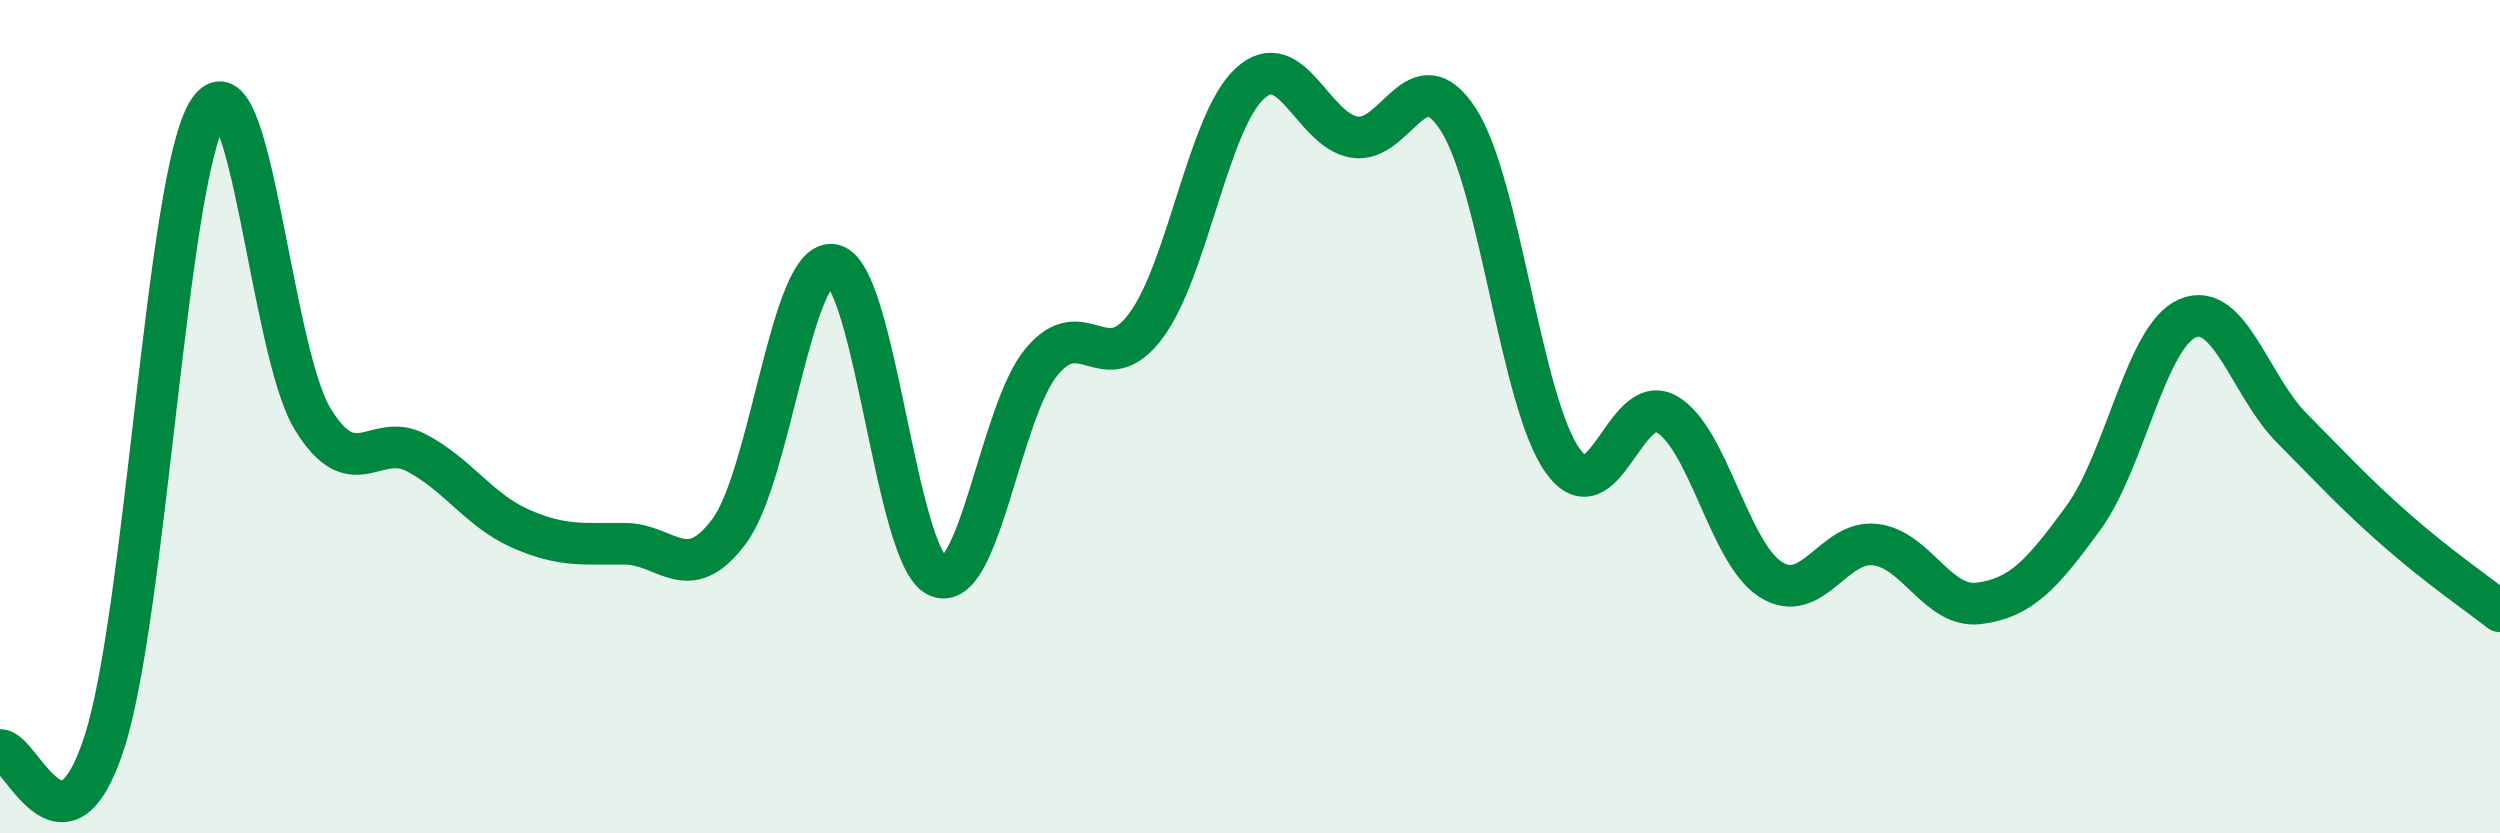 
    <svg width="60" height="20" viewBox="0 0 60 20" xmlns="http://www.w3.org/2000/svg">
      <path
        d="M 0,18 C 0.5,17.97 1.5,20.9 2.5,17.83 C 3.5,14.76 4,4.23 5,2.67 C 6,1.11 6.5,8.41 7.5,10.05 C 8.5,11.69 9,10.34 10,10.87 C 11,11.4 11.5,12.25 12.5,12.69 C 13.5,13.13 14,13.04 15,13.05 C 16,13.06 16.5,14.09 17.5,12.75 C 18.5,11.41 19,6.14 20,6.36 C 21,6.58 21.5,13.37 22.5,13.83 C 23.5,14.29 24,9.88 25,8.68 C 26,7.48 26.5,9.16 27.5,7.82 C 28.5,6.48 29,2.91 30,2 C 31,1.09 31.5,3.12 32.5,3.29 C 33.5,3.46 34,1.32 35,2.87 C 36,4.42 36.5,9.64 37.5,11.05 C 38.5,12.46 39,9.37 40,9.94 C 41,10.51 41.5,13.28 42.5,13.91 C 43.5,14.54 44,12.96 45,13.07 C 46,13.18 46.5,14.61 47.5,14.48 C 48.5,14.35 49,13.8 50,12.43 C 51,11.06 51.5,8.07 52.5,7.64 C 53.5,7.21 54,9.26 55,10.27 C 56,11.28 56.5,11.83 57.5,12.71 C 58.5,13.59 59.5,14.28 60,14.67L60 20L0 20Z"
        fill="#008740"
        opacity="0.1"
        stroke-linecap="round"
        stroke-linejoin="round"
      />
      <path
        d="M 0,18 C 0.5,17.97 1.5,20.9 2.5,17.83 C 3.5,14.76 4,4.23 5,2.67 C 6,1.11 6.5,8.41 7.5,10.05 C 8.5,11.69 9,10.34 10,10.87 C 11,11.4 11.5,12.25 12.5,12.69 C 13.5,13.13 14,13.04 15,13.05 C 16,13.06 16.5,14.09 17.5,12.75 C 18.5,11.41 19,6.14 20,6.36 C 21,6.58 21.5,13.37 22.5,13.83 C 23.5,14.29 24,9.88 25,8.68 C 26,7.48 26.5,9.16 27.5,7.82 C 28.5,6.48 29,2.91 30,2 C 31,1.09 31.5,3.12 32.5,3.29 C 33.5,3.46 34,1.32 35,2.87 C 36,4.42 36.5,9.64 37.5,11.05 C 38.5,12.46 39,9.37 40,9.94 C 41,10.51 41.5,13.28 42.5,13.91 C 43.5,14.54 44,12.96 45,13.07 C 46,13.18 46.5,14.61 47.5,14.48 C 48.5,14.35 49,13.8 50,12.43 C 51,11.06 51.5,8.07 52.5,7.64 C 53.5,7.21 54,9.26 55,10.27 C 56,11.28 56.5,11.83 57.5,12.71 C 58.5,13.59 59.5,14.28 60,14.67"
        stroke="#008740"
        stroke-width="1"
        fill="none"
        stroke-linecap="round"
        stroke-linejoin="round"
      />
    </svg>
  